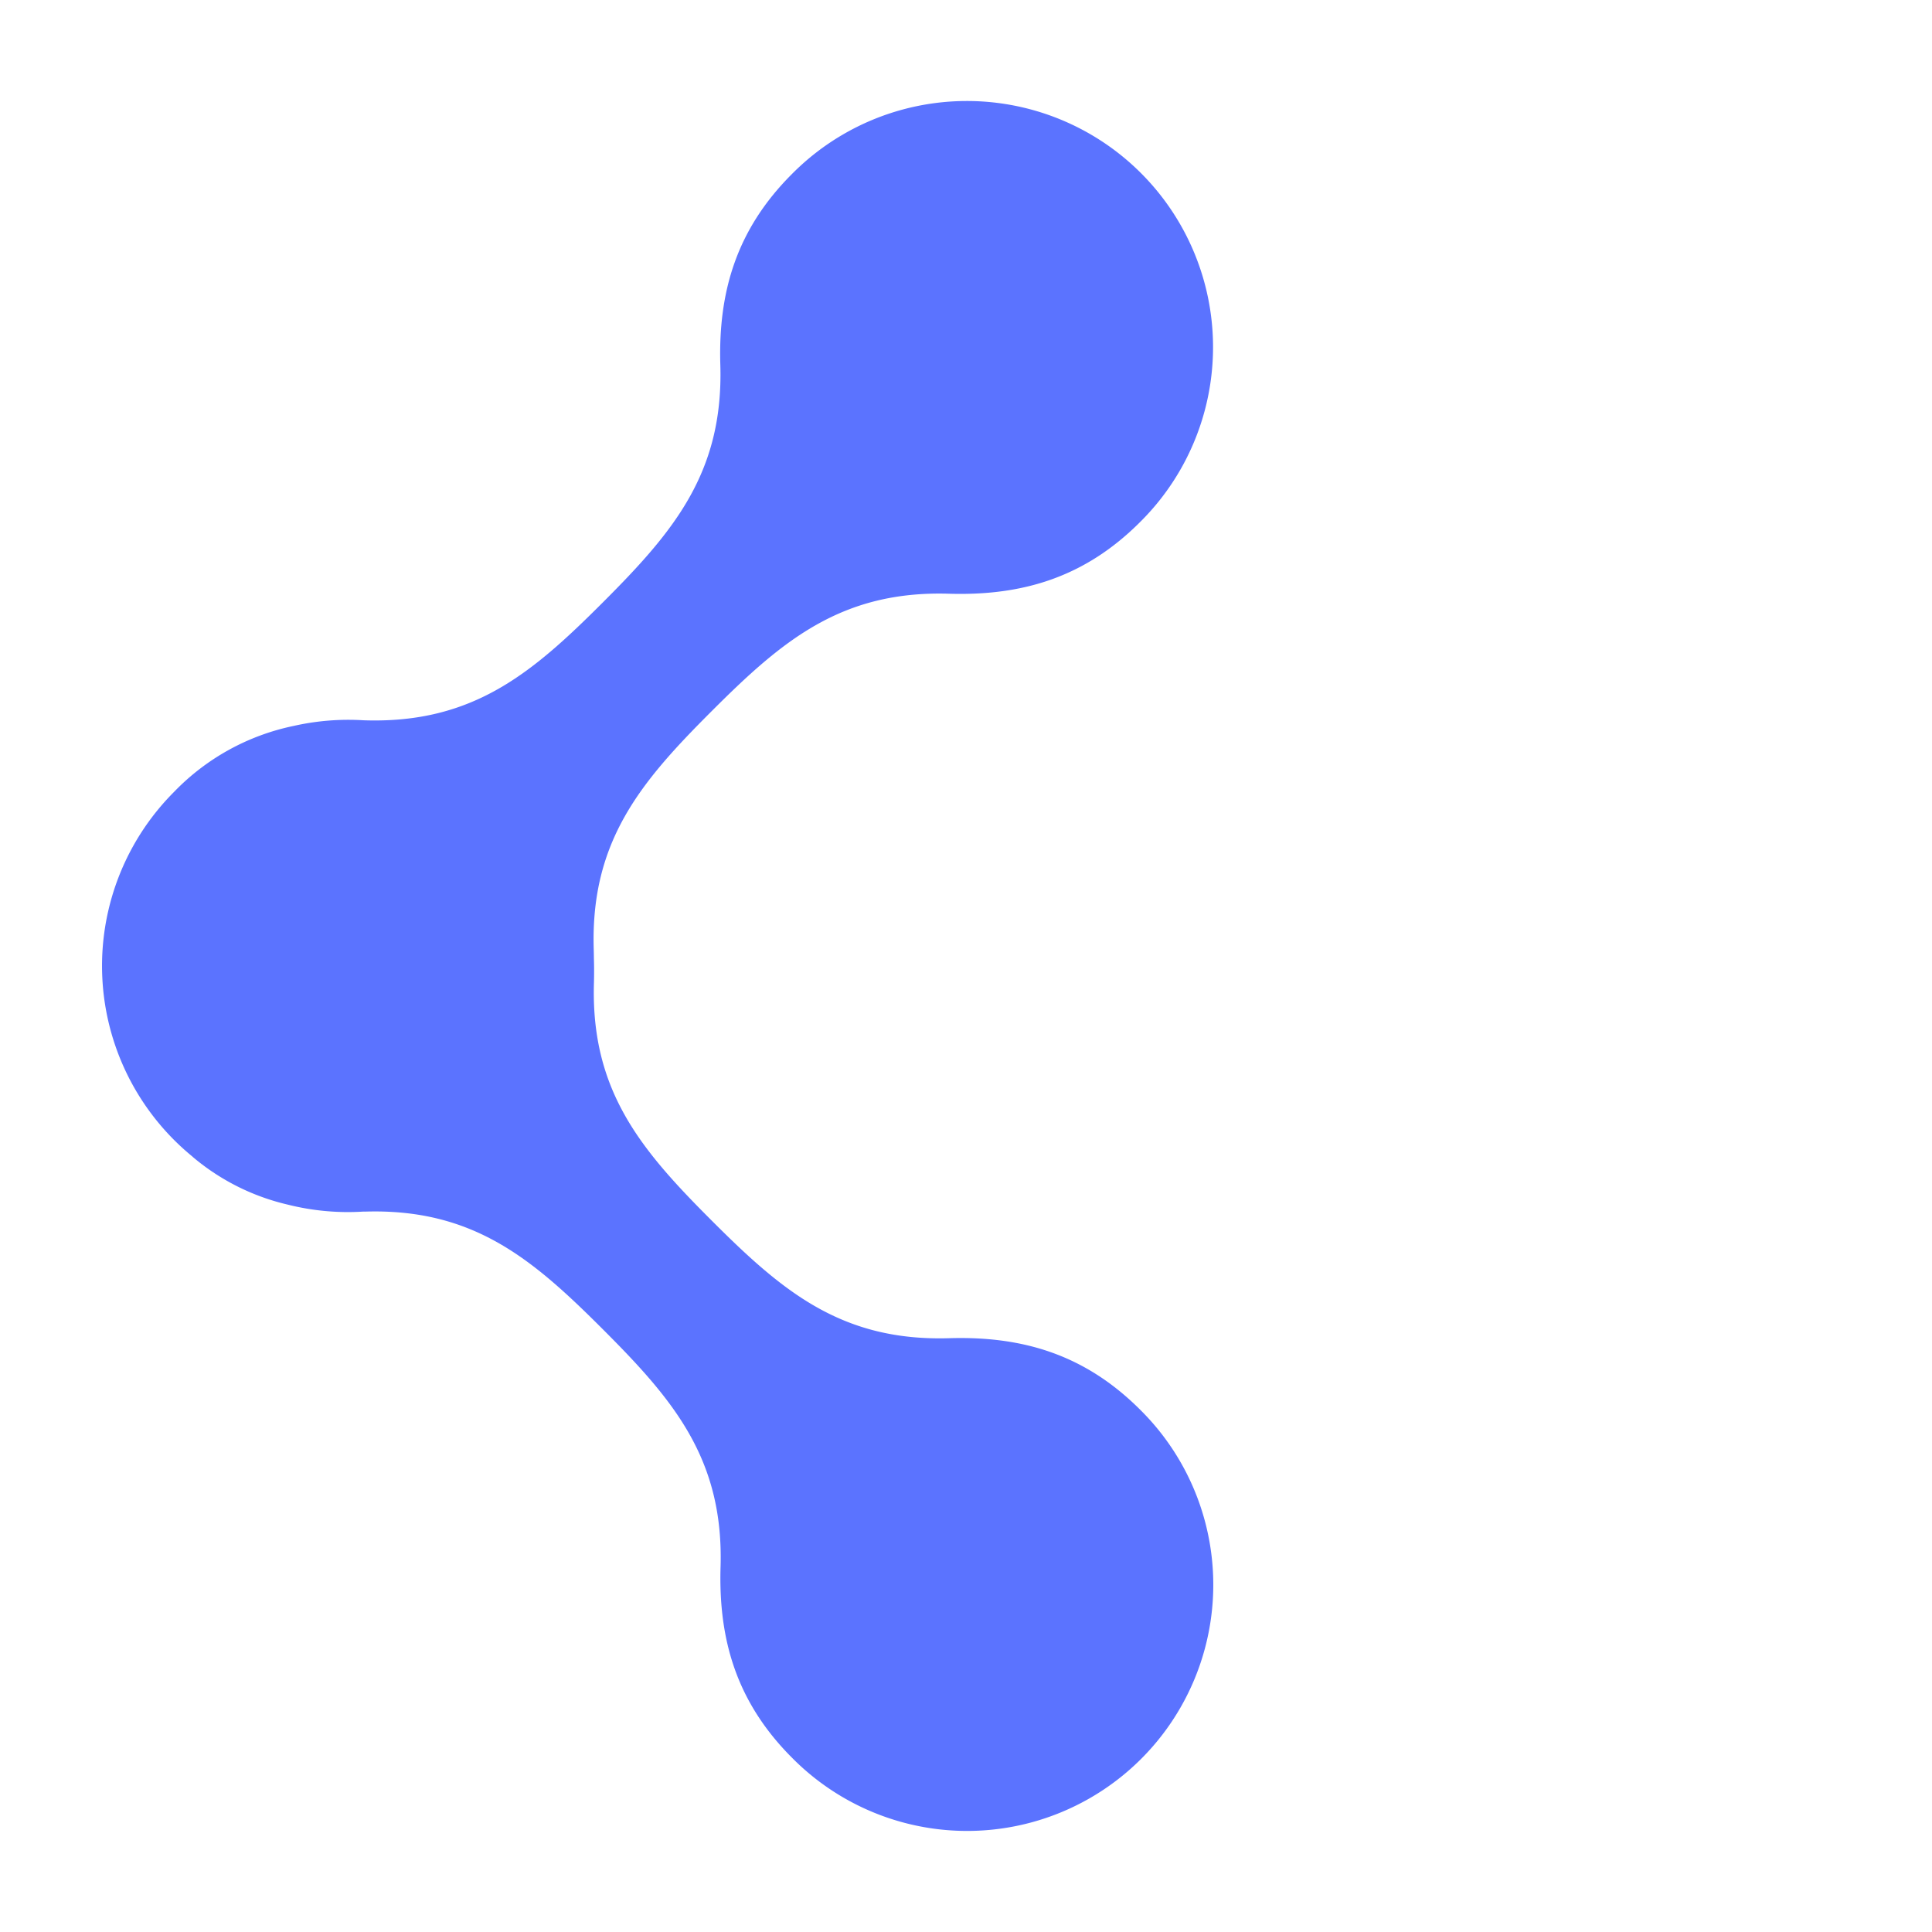 <svg xmlns="http://www.w3.org/2000/svg" width="255.773" height="255.773" viewBox="0 0 255.773 255.773">
  <path id="platform-elem-1" d="M180.68,144.976h0v-.024l0-.033a30,30,0,0,0-4.423-13.325,32.65,32.65,0,0,0-6.4-7.709l-.2-.2c-10.43-9.823-11.229-20.107-11.229-33.264s.8-23.443,11.227-33.264c7.112-6.7,11.174-14.269,11.174-24.575a32.586,32.586,0,1,0-65.171,0c0,10.306,4.065,17.879,11.174,24.575,10.43,9.821,11.229,20.107,11.229,33.264s-.8,23.441-11.229,33.264q-1.2,1.137-2.3,2.309c-.283.287-.563.579-.842.874C113.868,137.3,103.582,138.1,90.425,138.1s-23.443-.8-33.264-11.229c-6.7-7.11-14.267-11.174-24.573-11.174a32.586,32.586,0,1,0,0,65.171c10.306,0,17.877-4.062,24.573-11.174,9.821-10.43,20.107-11.227,33.264-11.227s23.443.8,33.262,11.227l.137.147a32.851,32.851,0,0,0,7.036,5.989,30.628,30.628,0,0,0,17.4,5.039,32.6,32.6,0,0,0,32.416-35.894" transform="translate(255.773 127.894) rotate(135)" fill="#5b73ff"/>
</svg>

